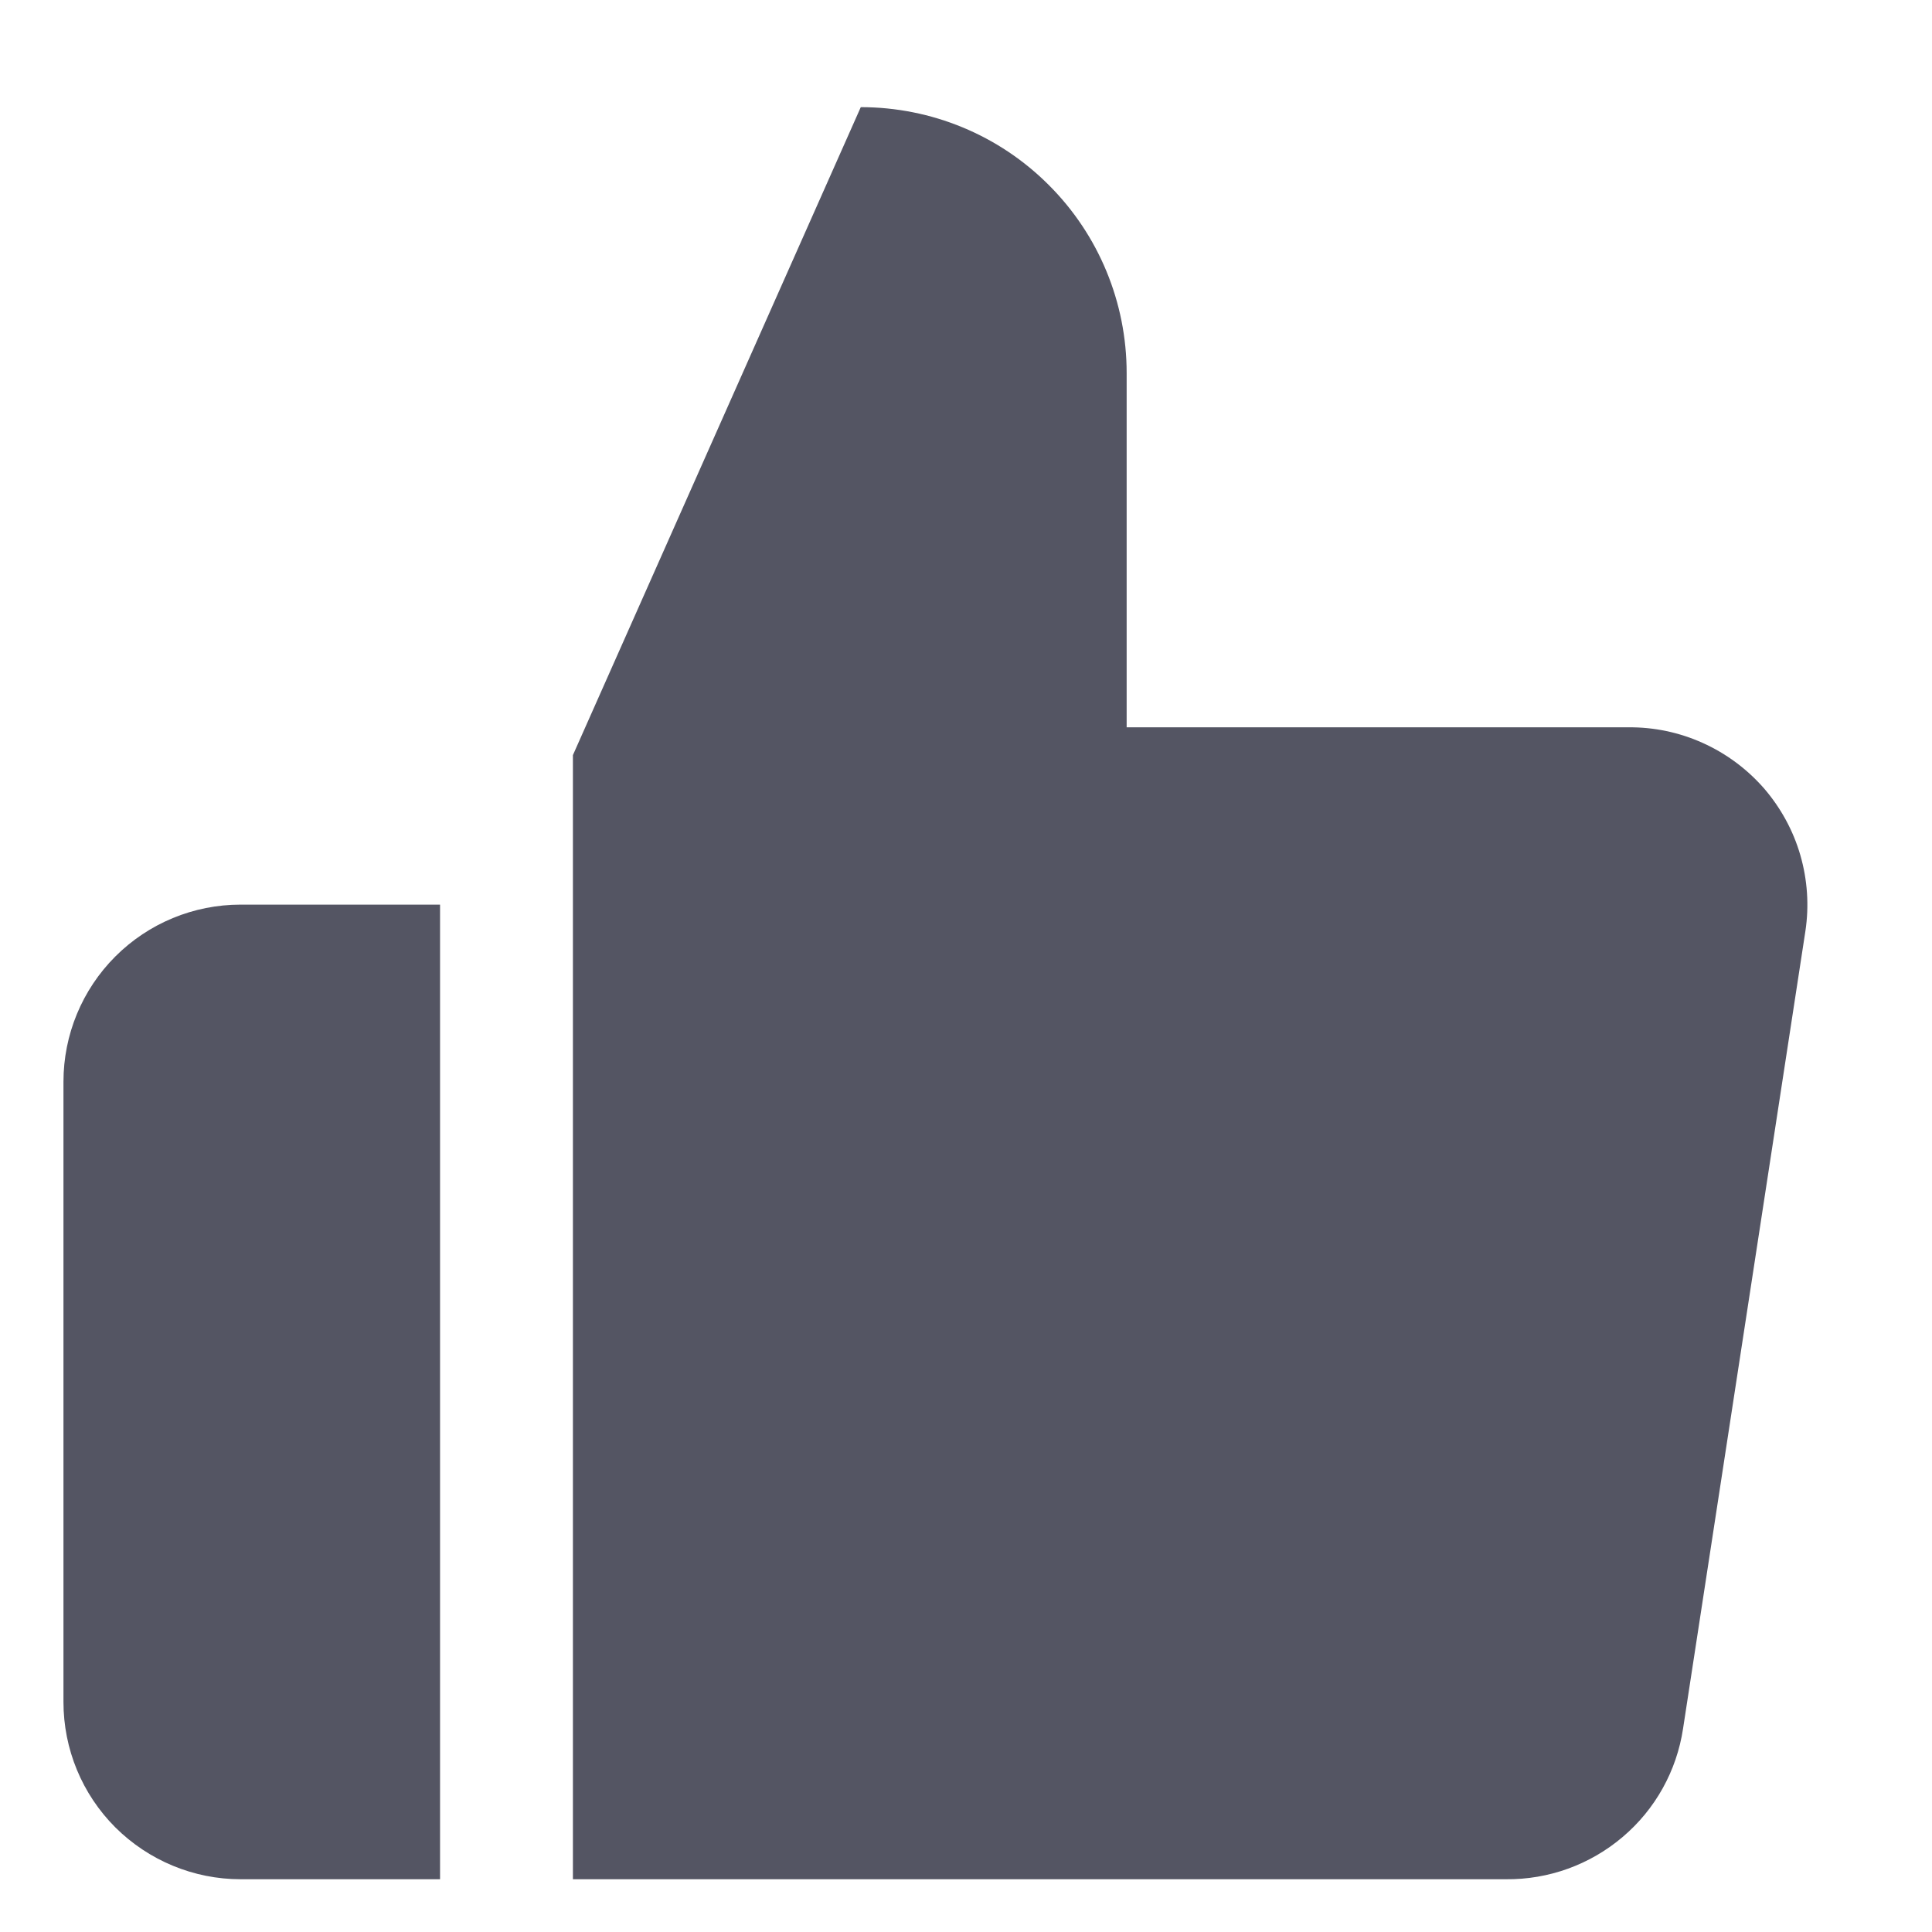 <svg width="13" height="13" viewBox="0 0 13 13" fill="none" xmlns="http://www.w3.org/2000/svg">
<path fill-rule="evenodd" clip-rule="evenodd" d="M7.581 2.51V4.894H10.956C11.128 4.892 11.3 4.928 11.457 4.999C11.615 5.07 11.755 5.174 11.869 5.304C11.982 5.435 12.066 5.588 12.114 5.754C12.162 5.92 12.174 6.095 12.148 6.266L11.325 11.631C11.282 11.916 11.138 12.175 10.918 12.361C10.699 12.547 10.42 12.648 10.133 12.645L3.855 12.645L3.855 5.081L5.792 0.721C6.267 0.721 6.722 0.909 7.057 1.245C7.393 1.58 7.581 2.035 7.581 2.51ZM2.961 12.645L2.961 6.087H1.619C1.303 6.087 1 6.212 0.776 6.436C0.552 6.66 0.427 6.963 0.427 7.279V11.452C0.427 11.769 0.552 12.072 0.776 12.296C1 12.519 1.303 12.645 1.619 12.645L2.961 12.645Z" fill="#545563"/>
</svg>
